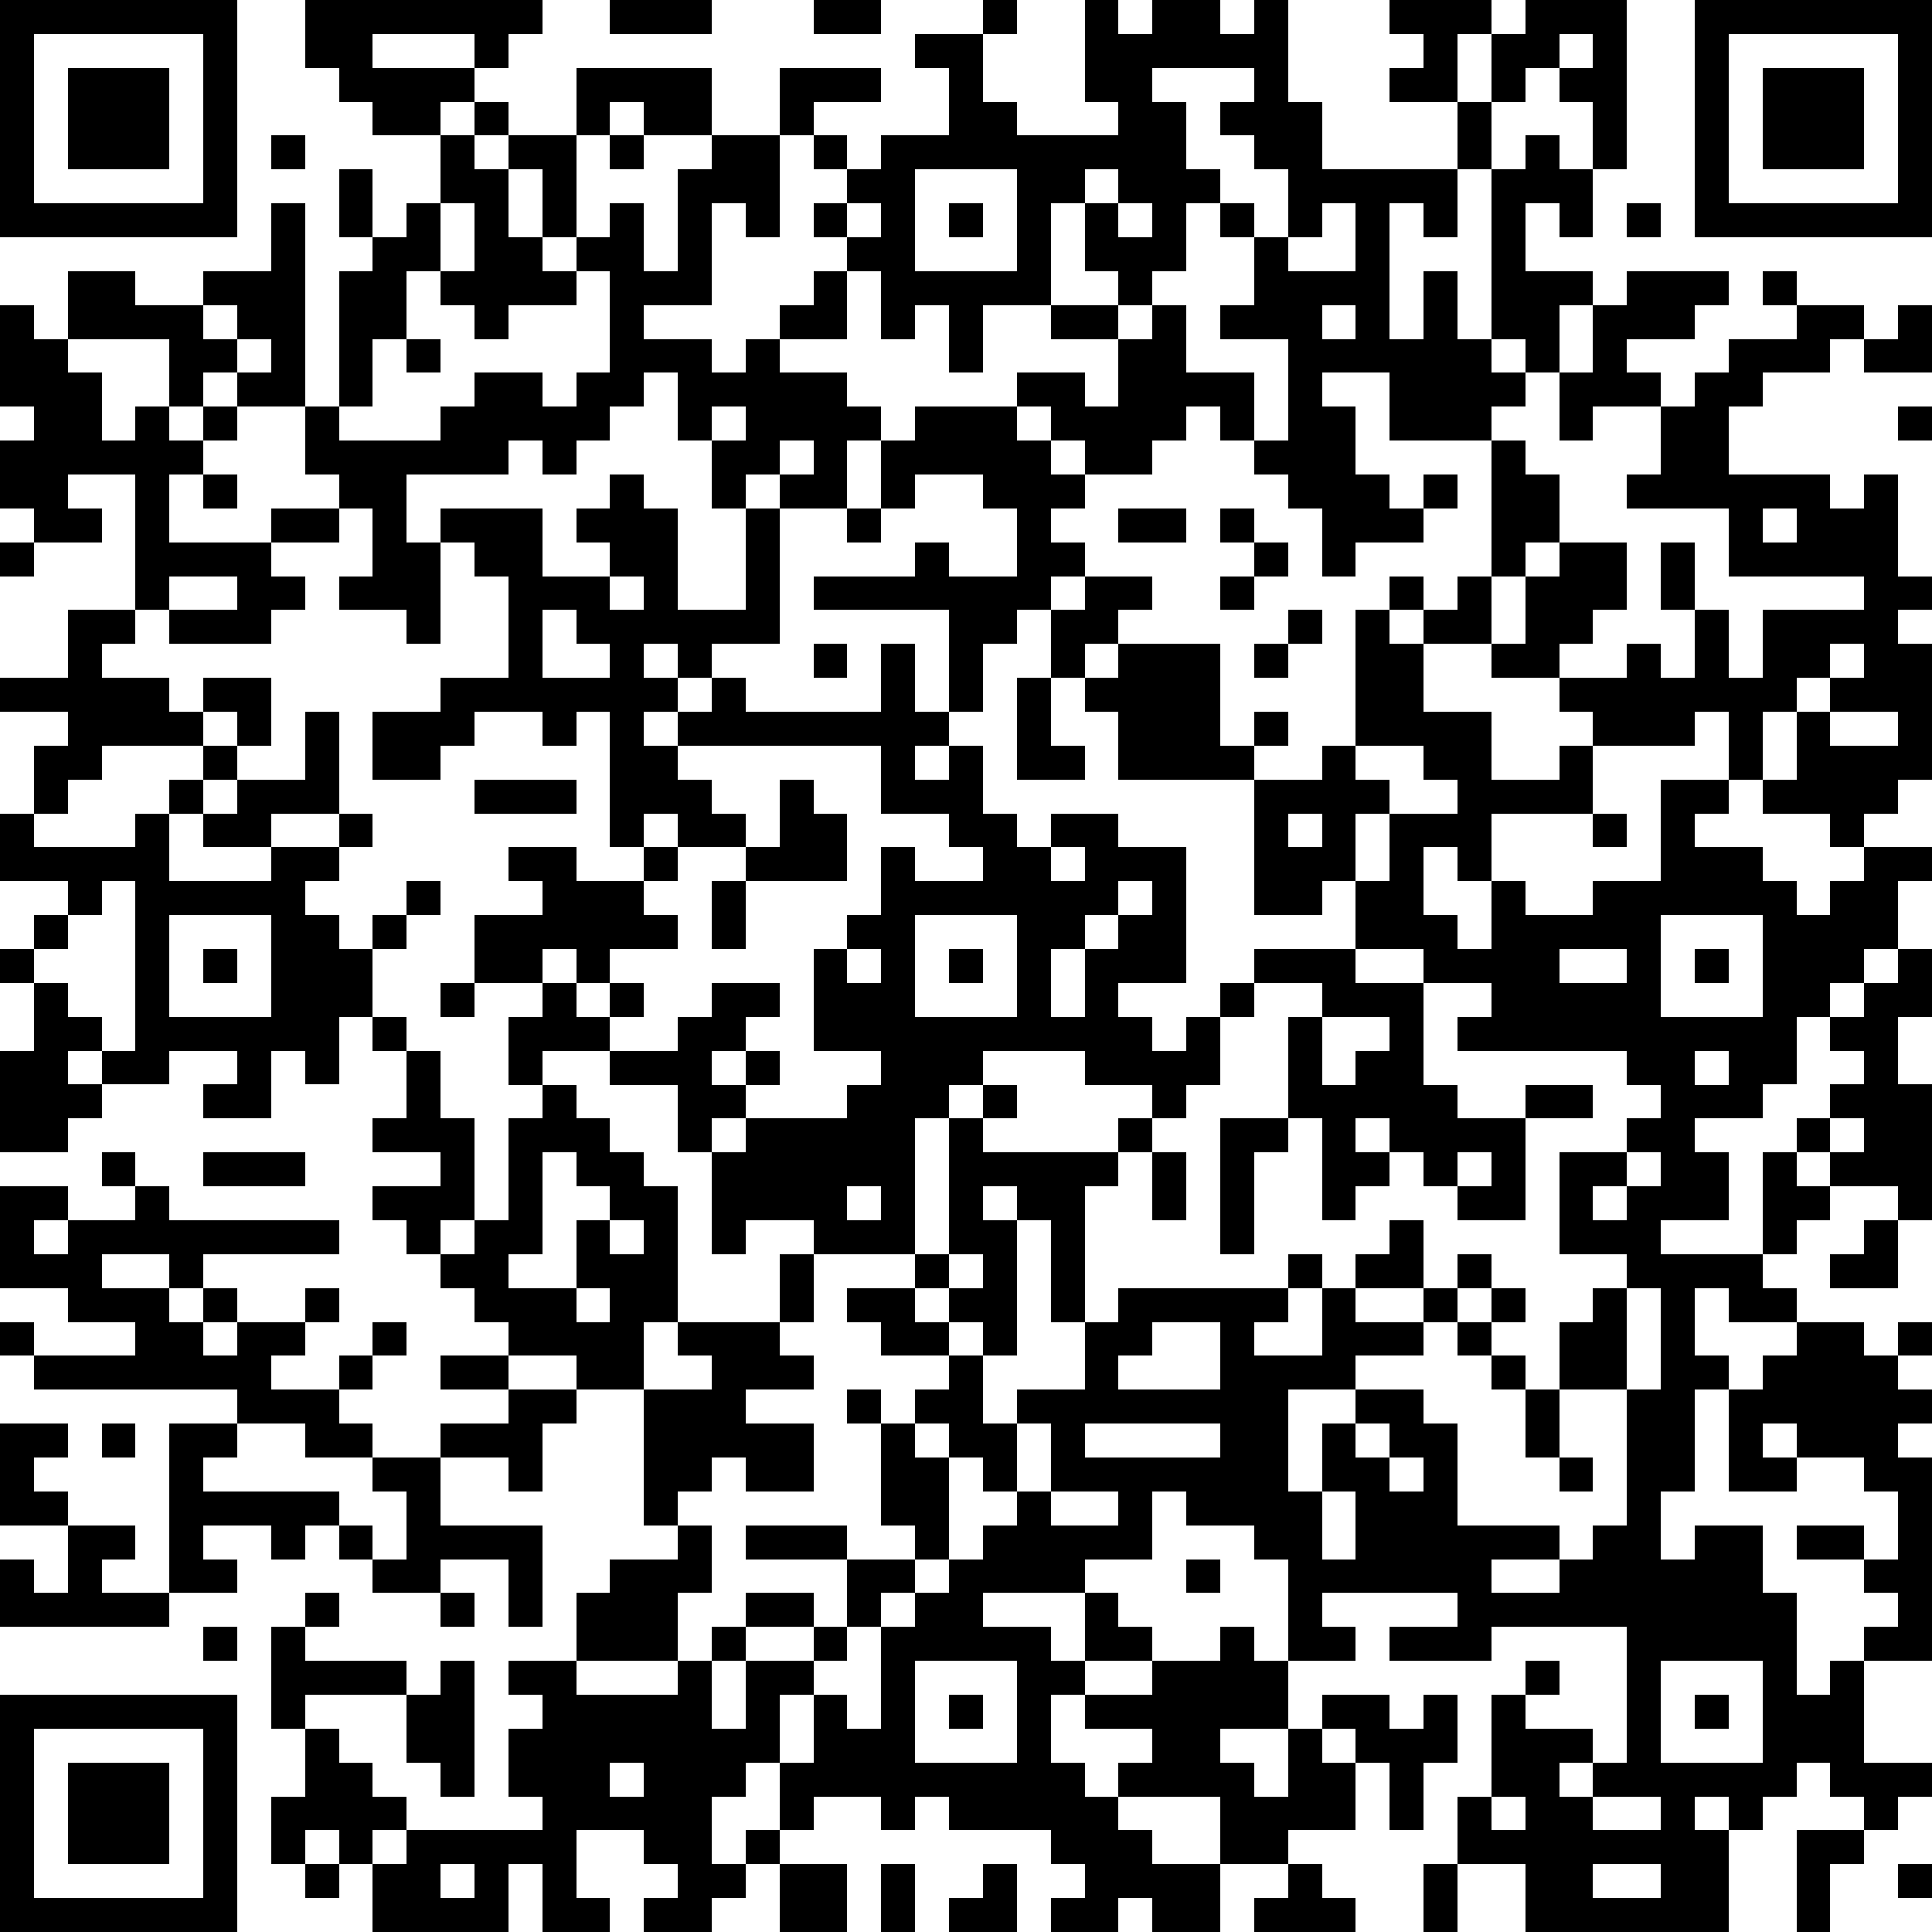 <?xml version="1.0" standalone="yes"?><svg version="1.1" xmlns="http://www.w3.org/2000/svg" xmlns:xlink="http://www.w3.org/1999/xlink" xmlns:ev="http://www.w3.org/2001/xml-events" width="228" height="228" shape-rendering="crispEdges"><path d="M0 0h7v7h-7zM9 0h7v1h-1v1h-1v-1h-3v1h3v1h-1v1h-2v-1h-1v-1h-1zM18 0h3v1h-3zM24 0h2v1h-2zM29 0h1v1h-1zM32 0h1v1h1v-1h2v1h1v-1h1v3h1v2h4v-2h-2v-1h1v-1h-1v-1h3v1h-1v2h1v-2h1v-1h3v5h-1v-2h-1v-1h-1v1h-1v2h-1v2h-1v-1h-1v4h1v-2h1v2h1v-5h1v-1h1v1h1v2h-1v-1h-1v2h2v1h-1v2h-1v-1h-1v1h1v1h-1v1h-3v-2h-2v1h1v2h1v1h1v-1h1v1h-1v1h-2v1h-1v-2h-1v-1h-1v-1h-1v-1h-1v1h-1v1h-2v-1h-1v-1h-1v-1h2v1h1v-2h-2v-1h-2v2h-1v-2h-1v1h-1v-2h-1v-1h-1v-1h1v-1h-1v-1h-1v-2h3v1h-2v1h1v1h1v-1h2v-2h-1v-1h2v2h1v1h3v-1h-1zM50 0h7v7h-7zM1 1v5h5v-5zM46 1v1h1v-1zM51 1v5h5v-5zM2 2h3v3h-3zM17 2h4v2h-2v-1h-1v1h-1zM34 2v1h1v2h1v1h-1v2h-1v1h-1v-1h-1v-2h-1v3h2v1h1v-1h1v2h2v2h1v-3h-2v-1h1v-2h-1v-1h1v1h1v-2h-1v-1h-1v-1h1v-1zM52 2h3v3h-3zM14 3h1v1h-1zM8 4h1v1h-1zM13 4h1v1h1v-1h2v3h-1v-2h-1v2h1v1h1v-1h1v-1h1v2h1v-3h1v-1h2v3h-1v-1h-1v3h-2v1h2v1h1v-1h1v-1h1v-1h1v2h-2v1h2v1h1v1h-1v2h-2v-1h-1v1h-1v-2h-1v-2h-1v1h-1v1h-1v1h-1v-1h-1v1h-3v2h1v-1h3v2h2v-1h-1v-1h1v-1h1v1h1v3h2v-3h1v4h-2v1h-1v-1h-1v1h1v1h-1v1h1v-1h1v-1h1v1h4v-2h1v2h1v-3h-4v-1h3v-1h1v1h2v-2h-1v-1h-2v1h-1v-2h1v-1h3v1h1v1h1v1h-1v1h1v1h-1v1h-1v1h-1v2h-1v1h-1v1h1v-1h1v2h1v1h1v-1h2v1h2v4h-2v1h1v1h1v-1h1v-1h1v-1h3v-2h-1v1h-2v-4h-4v-2h-1v-1h-1v-2h1v-1h2v1h-1v1h-1v1h1v-1h3v3h1v-1h1v1h-1v1h2v-1h1v-4h1v-1h1v1h-1v1h1v-1h1v-1h1v-4h1v1h1v2h-1v1h-1v2h-2v2h2v2h2v-1h1v-1h-1v-1h-2v-1h1v-2h1v-1h2v2h-1v1h-1v1h2v-1h1v1h1v-2h-1v-2h1v2h1v2h1v-2h3v-1h-4v-2h-3v-1h1v-2h-2v1h-1v-2h1v-2h1v-1h3v1h-1v1h-2v1h1v1h1v-1h1v-1h2v-1h-1v-1h1v1h2v1h-1v1h-2v1h-1v2h3v1h1v-1h1v3h1v1h-1v1h1v4h-1v1h-1v1h-1v-1h-2v-1h-1v-2h-1v1h-3v2h-3v2h-1v-1h-1v2h1v1h1v-2h1v1h2v-1h2v-3h2v1h-1v1h2v1h1v1h1v-1h1v-1h2v1h-1v2h-1v1h-1v1h-1v2h-1v1h-2v1h1v2h-2v1h3v-3h1v-1h1v-1h1v-1h-1v-1h1v-1h1v-1h1v2h-1v2h1v4h-1v-1h-2v-1h-1v1h1v1h-1v1h-1v1h1v1h-2v-1h-1v2h1v1h-1v3h-1v2h1v-1h2v2h1v3h1v-1h1v-1h1v-1h-1v-1h-2v-1h2v1h1v-2h-1v-1h-2v-1h-1v1h1v1h-2v-3h1v-1h1v-1h2v1h1v-1h1v1h-1v1h1v1h-1v1h1v6h-2v3h2v1h-1v1h-1v-1h-1v-1h-1v1h-1v1h-1v-1h-1v1h1v3h-6v-2h-2v-2h1v-3h1v-1h1v1h-1v1h2v1h-1v1h1v-1h1v-4h-4v1h-3v-1h2v-1h-4v1h1v1h-2v-3h-1v-1h-2v-1h-1v2h-2v1h-3v1h2v1h1v-2h1v1h1v1h-2v1h-1v2h1v1h1v-1h1v-1h-2v-1h2v-1h2v-1h1v1h1v2h-2v1h1v1h1v-2h1v-1h2v1h1v-1h1v2h-1v2h-1v-2h-1v-1h-1v1h1v2h-2v1h-2v-2h-3v1h1v1h2v2h-2v-1h-1v1h-2v-1h1v-1h-1v-1h-3v-1h-1v1h-1v-1h-2v1h-1v-2h-1v1h-1v2h1v-1h1v1h-1v1h-1v1h-2v-1h1v-1h-1v-1h-2v2h1v1h-2v-2h-1v2h-4v-2h-1v-1h-1v1h-1v-2h1v-2h-1v-3h1v-1h1v1h-1v1h3v1h-3v1h1v1h1v1h1v1h-1v1h1v-1h4v-1h-1v-2h1v-1h-1v-1h2v-2h1v-1h2v-1h-1v-4h-2v-1h-2v-1h-1v-1h-1v-1h-1v-1h-1v-1h2v-1h-2v-1h1v-2h-1v-1h-1v2h-1v-1h-1v2h-2v-1h1v-1h-2v1h-2v-1h-1v1h1v1h-1v1h-2v-3h1v-2h-1v-1h1v-1h1v-1h-2v-2h1v-2h1v-1h-2v-1h2v-2h2v-4h-2v1h1v1h-2v-1h-1v-2h1v-1h-1v-3h1v1h1v-2h2v1h2v-1h2v-2h1v6h-2v-1h-1v1h-1v-2h-3v1h1v2h1v-1h1v1h1v-1h1v1h-1v1h-1v2h3v-1h2v-1h-1v-2h1v-4h1v-1h-1v-2h1v2h1v-1h1zM18 4h1v1h-1zM27 5v3h3v-3zM32 5v1h1v-1zM13 6v2h-1v2h-1v2h-1v1h3v-1h1v-1h2v1h1v-1h1v-3h-1v1h-2v1h-1v-1h-1v-1h1v-2zM25 6v1h1v-1zM28 6h1v1h-1zM33 6v1h1v-1zM39 6v1h-1v1h2v-2zM48 6h1v1h-1zM6 9v1h1v-1zM39 9v1h1v-1zM56 9h1v2h-2v-1h1zM7 10v1h1v-1zM12 10h1v1h-1zM21 12v1h1v-1zM56 12h1v1h-1zM23 13v1h1v-1zM6 14h1v1h-1zM10 15v1h-2v1h1v1h-1v1h-3v-1h-1v1h-1v1h2v1h1v-1h2v2h-1v-1h-1v1h-3v1h-1v1h-1v1h3v-1h1v-1h1v-1h1v1h-1v1h-1v2h3v-1h-2v-1h1v-1h2v-2h1v3h-2v1h2v-1h1v1h-1v1h-1v1h1v1h1v-1h1v-1h1v1h-1v1h-1v2h1v1h1v2h1v3h-1v1h1v-1h1v-3h1v-1h-1v-2h1v-1h-2v-2h2v-1h-1v-1h2v1h2v-1h-1v-4h-1v1h-1v-1h-2v1h-1v1h-2v-2h2v-1h2v-3h-1v-1h-1v3h-1v-1h-2v-1h1v-2zM25 15h1v1h-1zM33 15h2v1h-2zM36 15h1v1h-1zM52 15v1h1v-1zM0 16h1v1h-1zM37 16h1v1h-1zM5 17v1h2v-1zM18 17v1h1v-1zM36 17h1v1h-1zM16 18v2h2v-1h-1v-1zM38 18h1v1h-1zM24 19h1v1h-1zM37 19h1v1h-1zM54 19v1h-1v1h-1v2h1v-2h1v-1h1v-1zM30 20h1v2h1v1h-2zM54 21v1h2v-1zM20 22v1h1v1h1v1h-2v-1h-1v1h1v1h-1v1h1v1h-2v1h-1v-1h-1v1h1v1h1v-1h1v1h-1v1h-2v1h1v1h1v1h1v1h1v4h-1v2h2v-1h-1v-1h3v-2h1v-1h-2v1h-1v-3h-1v-2h-2v-1h2v-1h1v-1h2v1h-1v1h-1v1h1v-1h1v1h-1v1h-1v1h1v-1h3v-1h1v-1h-2v-3h1v-1h1v-2h1v1h2v-1h-1v-1h-2v-2zM40 22v1h1v1h-1v2h1v-2h2v-1h-1v-1zM14 23h3v1h-3zM23 23h1v1h1v2h-3v-1h1zM38 24v1h1v-1zM47 24h1v1h-1zM31 25v1h1v-1zM3 26v1h-1v1h-1v1h1v1h1v1h1v-5zM21 26h1v2h-1zM33 26v1h-1v1h-1v2h1v-2h1v-1h1v-1zM5 27v3h3v-3zM27 27v3h3v-3zM49 27v3h3v-3zM6 28h1v1h-1zM25 28v1h1v-1zM28 28h1v1h-1zM40 28v1h2v-1zM46 28v1h2v-1zM50 28h1v1h-1zM13 29h1v1h-1zM37 29v1h-1v2h-1v1h-1v-1h-2v-1h-3v1h-1v1h-1v4h-3v2h-1v1h1v1h-2v1h2v2h-2v-1h-1v1h-1v1h1v2h-1v2h-3v1h3v-1h1v-1h1v-1h2v1h-2v1h-1v2h1v-2h2v-1h1v-2h-3v-1h3v1h2v-1h-1v-3h-1v-1h1v1h1v-1h1v-1h-2v-1h-1v-1h2v-1h1v-4h1v-1h1v1h-1v1h4v-1h1v1h-1v1h-1v4h-1v-3h-1v-1h-1v1h1v4h-1v-1h-1v-1h-1v1h1v1h1v2h1v-1h2v-2h1v-1h5v-1h1v1h-1v1h-1v1h2v-2h1v-1h1v-1h1v2h-2v1h2v-1h1v-1h1v1h-1v1h-1v1h-2v1h-2v3h1v-2h1v-1h2v1h1v3h3v1h-2v1h2v-1h1v-1h1v-4h-2v-2h1v-1h1v-1h-2v-3h2v-1h1v-1h-1v-1h-5v-1h1v-1h-2v3h1v1h2v-1h2v1h-2v3h-2v-1h-1v-1h-1v-1h-1v1h1v1h-1v1h-1v-3h-1v-3h1v-1zM39 30v2h1v-1h1v-1zM50 31v1h1v-1zM36 33h2v1h-1v3h-1zM54 33v1h1v-1zM3 34h1v1h-1zM6 34h3v1h-3zM16 34v3h-1v1h2v-2h1v-1h-1v-1zM34 34h1v2h-1zM43 34v1h1v-1zM48 34v1h-1v1h1v-1h1v-1zM0 35h2v1h-1v1h1v-1h2v-1h1v1h5v1h-4v1h-1v-1h-2v1h2v1h1v-1h1v1h-1v1h1v-1h2v-1h1v1h-1v1h-1v1h2v-1h1v-1h1v1h-1v1h-1v1h1v1h-2v-1h-2v-1h-6v-1h-1v-1h1v1h3v-1h-2v-1h-2zM25 35v1h1v-1zM18 36v1h1v-1zM55 36h1v2h-2v-1h1zM28 37v1h1v-1zM17 38v1h1v-1zM44 38h1v1h-1zM48 38v3h1v-3zM34 39v1h-1v1h3v-2zM43 39h1v1h-1zM13 40h2v1h-2zM44 40h1v1h-1zM15 41h2v1h-1v2h-1v-1h-2v-1h2zM45 41h1v2h-1zM0 42h2v1h-1v1h1v1h-2zM3 42h1v1h-1zM5 42h2v1h-1v1h4v1h-1v1h-1v-1h-2v1h1v1h-2zM27 42v1h1v-1zM30 42v2h-1v-1h-1v3h-1v1h-1v1h-1v1h-1v1h-1v2h1v-2h1v1h1v-3h1v-1h1v-1h1v-1h1v-1h1v-2zM32 42v1h4v-1zM40 42v1h1v-1zM11 43h2v2h3v3h-1v-2h-2v1h-2v-1h-1v-1h1v1h1v-2h-1zM41 43v1h1v-1zM46 43h1v1h-1zM31 44v1h2v-1zM39 44v2h1v-2zM2 45h2v1h-1v1h2v1h-5v-2h1v1h1zM35 46h1v1h-1zM13 47h1v1h-1zM6 48h1v1h-1zM13 49h1v4h-1v-1h-1v-2h1zM27 49v3h3v-3zM49 49v3h3v-3zM0 50h7v7h-7zM28 50h1v1h-1zM50 50h1v1h-1zM1 51v5h5v-5zM2 52h3v3h-3zM18 52v1h1v-1zM44 53v1h1v-1zM47 53v1h2v-1zM53 54h2v1h-1v2h-1zM9 55h1v1h-1zM13 55v1h1v-1zM23 55h2v2h-2zM26 55h1v2h-1zM29 55h1v2h-2v-1h1zM38 55h1v1h1v1h-3v-1h1zM42 55h1v2h-1zM47 55v1h2v-1zM56 55h1v1h-1z" style="fill:#000" transform="translate(0,0) scale(4)"/></svg>